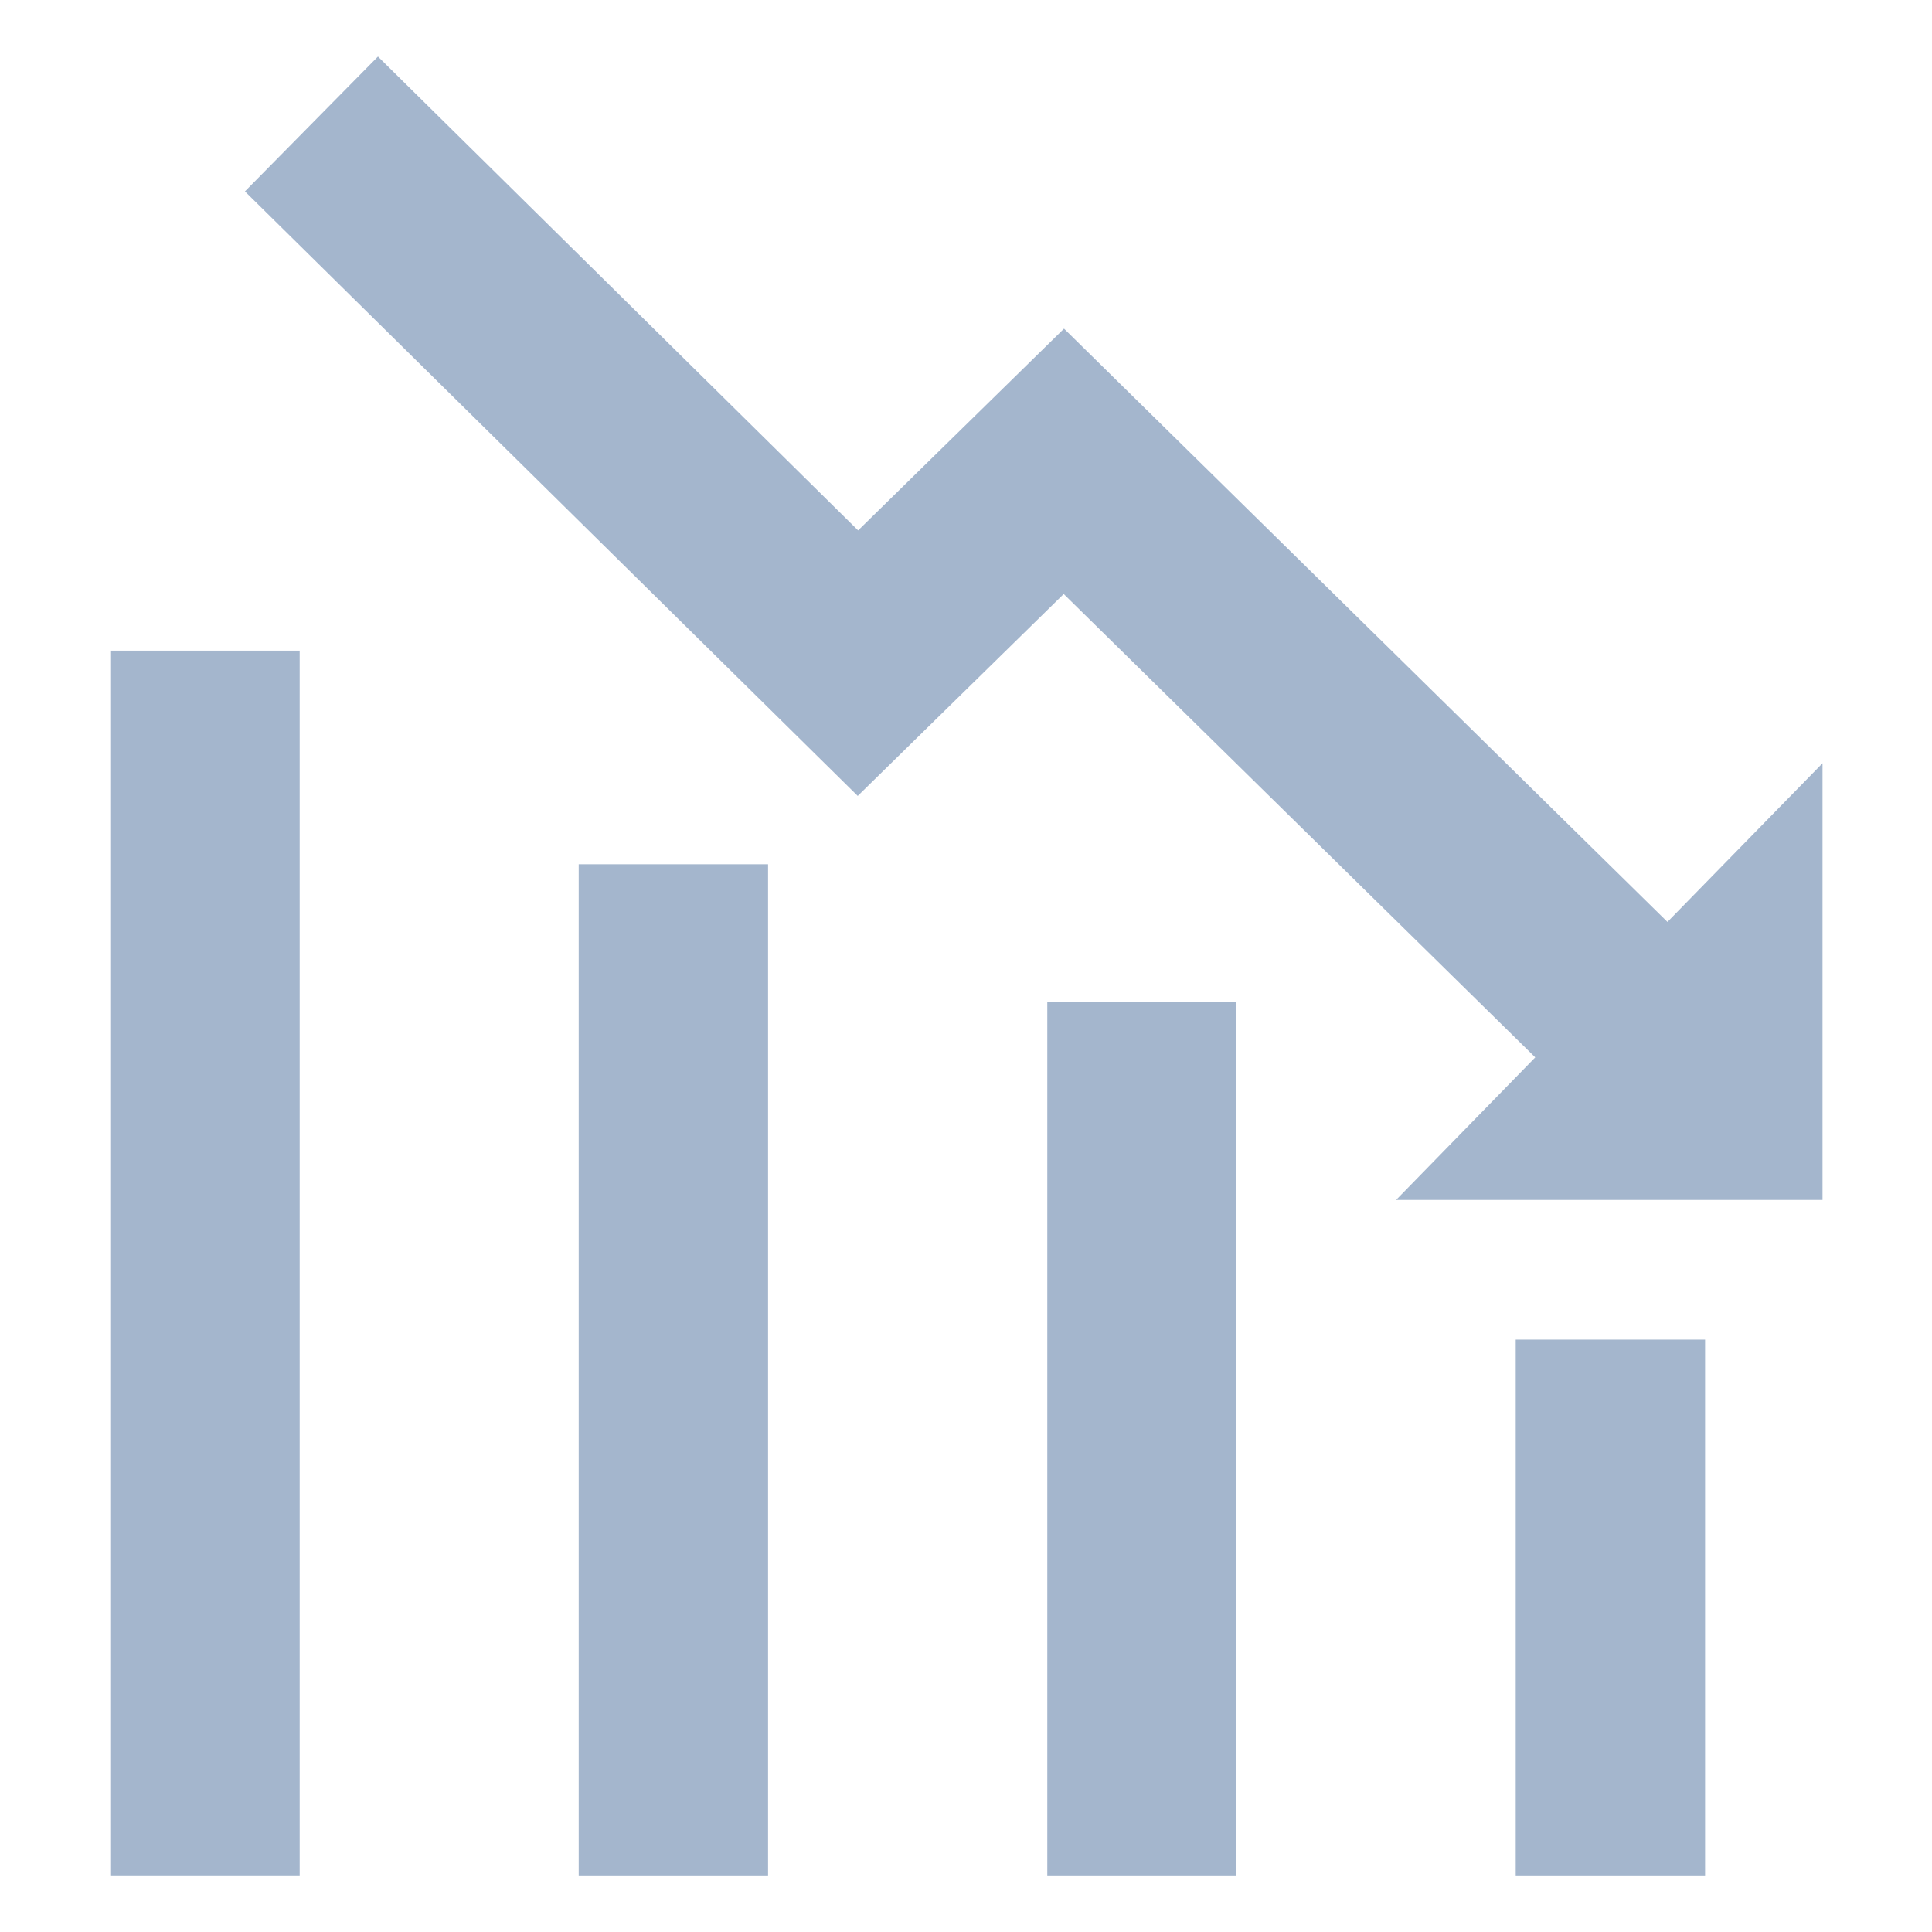 <svg xmlns="http://www.w3.org/2000/svg" xmlns:xlink="http://www.w3.org/1999/xlink" width="100" zoomAndPan="magnify" viewBox="0 0 75 75" height="100" preserveAspectRatio="xMidYMid meet" version="1.0"><defs><clipPath id="70353e60ef"><path d="M 9.094 2.195 L 70.75 2.195 L 70.75 47 L 9.094 47 Z M 9.094 2.195 " clip-rule="nonzero"/></clipPath><clipPath id="446dc2614a"><path d="M 4.281 25 L 12 25 L 12 73 L 4.281 73 Z M 4.281 25 " clip-rule="nonzero"/></clipPath></defs><rect x="-7.5" width="90" fill="#ffffff" y="-7.5" height="90" fill-opacity="1"/><rect x="-7.5" width="90" fill="#ffffff" y="-7.5" height="90" fill-opacity="1"/><g clip-path="url(#70353e60ef)"><path fill="#a4b6cd" d="M 70.75 29.629 L 70.75 46.582 L 54.195 46.582 L 59.598 41.047 L 41.293 23.059 L 33.297 30.898 L 9.508 7.43 L 14.672 2.195 L 33.312 20.59 L 41.305 12.758 L 64.73 35.789 L 70.75 29.629 " fill-opacity="1" fill-rule="nonzero"/></g><path fill="#a4b6cd" d="M 66.191 52.004 L 58.84 52.004 L 58.84 72.805 L 66.191 72.805 L 66.191 52.004 " fill-opacity="1" fill-rule="nonzero"/><path fill="#a4b6cd" d="M 48 38.91 L 40.656 38.91 L 40.656 72.805 L 48 72.805 L 48 38.91 " fill-opacity="1" fill-rule="nonzero"/><path fill="#a4b6cd" d="M 29.816 33.551 L 22.465 33.551 L 22.465 72.805 L 29.816 72.805 L 29.816 33.551 " fill-opacity="1" fill-rule="nonzero"/><g clip-path="url(#446dc2614a)"><path fill="#a4b6cd" d="M 11.633 25.258 L 4.281 25.258 L 4.281 72.805 L 11.633 72.805 L 11.633 25.258 " fill-opacity="1" fill-rule="nonzero"/></g></svg>